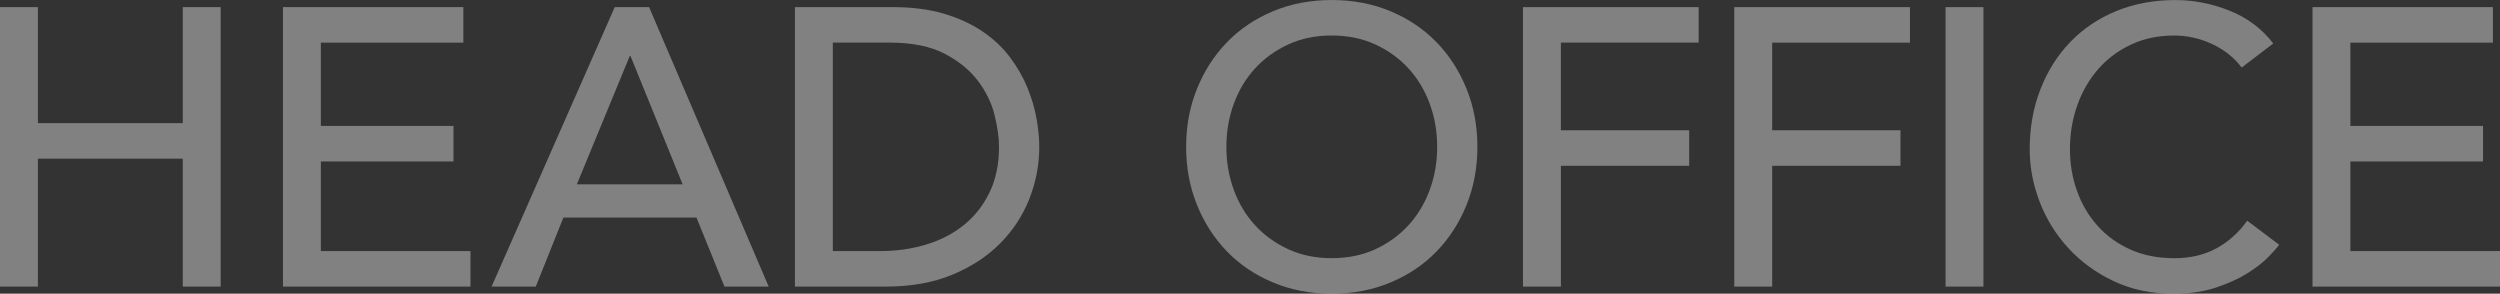 <?xml version="1.0" encoding="UTF-8"?><svg id="_レイヤー_2" xmlns="http://www.w3.org/2000/svg" viewBox="0 0 949.96 111.6"><rect x="0" y="0" width="949.96" height="111.6" fill="#333333" stroke="none"/><defs><style>.cls-1{fill:#fff;}.cls-2{opacity:.38;}</style></defs><g id="_レイヤー_2-2"><g class="cls-2"><path class="cls-1" d="M0,2.7H14.4V46.8h55.05V2.7h14.4V108.9h-14.4V60.3H14.4v48.6H0V2.7Z"/><path class="cls-1" d="M107.52,2.7h68.55v13.5h-54.15v31.65h50.4v13.5h-50.4v34.05h56.85v13.5H107.52V2.7Z"/><path class="cls-1" d="M233.59,2.7h13.05l45.45,106.2h-16.8l-10.65-26.25h-50.55l-10.5,26.25h-16.8L233.59,2.7Zm25.8,67.35l-19.8-48.75h-.3l-20.1,48.75h40.2Z"/><path class="cls-1" d="M302.05,2.7h37.05c7.5,0,14.07,.85,19.73,2.55,5.65,1.7,10.55,3.98,14.7,6.82,4.15,2.85,7.6,6.13,10.35,9.83,2.75,3.7,4.92,7.5,6.52,11.4,1.6,3.9,2.75,7.8,3.45,11.7,.7,3.9,1.05,7.5,1.05,10.8,0,6.8-1.25,13.38-3.75,19.73-2.5,6.35-6.2,12-11.1,16.95-4.9,4.95-10.98,8.92-18.22,11.92-7.25,3-15.63,4.5-25.12,4.5h-34.65V2.7Zm14.4,92.7h18.15c6.1,0,11.87-.83,17.33-2.48,5.45-1.65,10.22-4.12,14.33-7.42,4.1-3.3,7.35-7.43,9.75-12.38,2.4-4.95,3.6-10.73,3.6-17.33,0-3.4-.55-7.37-1.65-11.92-1.1-4.55-3.18-8.87-6.23-12.98-3.05-4.1-7.27-7.58-12.67-10.42-5.4-2.85-12.4-4.28-21-4.28h-21.6V95.4Z"/><path class="cls-1" d="M506.05,111.6c-8.1,0-15.55-1.43-22.35-4.28-6.8-2.85-12.63-6.77-17.47-11.77-4.85-5-8.65-10.9-11.4-17.7-2.75-6.8-4.12-14.15-4.12-22.05s1.37-15.25,4.12-22.05c2.75-6.8,6.55-12.7,11.4-17.7,4.85-5,10.67-8.92,17.47-11.77,6.8-2.85,14.25-4.27,22.35-4.27s15.55,1.42,22.35,4.27c6.8,2.85,12.62,6.78,17.47,11.77,4.85,5,8.65,10.9,11.4,17.7,2.75,6.8,4.12,14.15,4.12,22.05s-1.38,15.25-4.12,22.05c-2.75,6.8-6.55,12.7-11.4,17.7-4.85,5-10.68,8.93-17.47,11.77-6.8,2.85-14.25,4.28-22.35,4.28Zm0-13.5c6.1,0,11.6-1.12,16.5-3.38,4.9-2.25,9.1-5.27,12.6-9.08,3.5-3.8,6.2-8.27,8.1-13.42,1.9-5.15,2.85-10.62,2.85-16.43s-.95-11.27-2.85-16.42c-1.9-5.15-4.6-9.62-8.1-13.43-3.5-3.8-7.7-6.82-12.6-9.07-4.9-2.25-10.4-3.38-16.5-3.38s-11.6,1.12-16.5,3.38c-4.9,2.25-9.1,5.28-12.6,9.07-3.5,3.8-6.2,8.28-8.1,13.43-1.9,5.15-2.85,10.63-2.85,16.42s.95,11.28,2.85,16.43c1.9,5.15,4.6,9.63,8.1,13.42,3.5,3.8,7.7,6.83,12.6,9.08,4.9,2.25,10.4,3.38,16.5,3.38Z"/><path class="cls-1" d="M578.71,2.7h66.75v13.5h-52.35V49.5h48.75v13.5h-48.75v45.9h-14.4V2.7Z"/><path class="cls-1" d="M659,2.7h66.75v13.5h-52.35V49.5h48.75v13.5h-48.75v45.9h-14.4V2.7Z"/><path class="cls-1" d="M739.28,2.7h14.4V108.9h-14.4V2.7Z"/><path class="cls-1" d="M851.8,25.65c-3-3.9-6.8-6.9-11.4-9-4.6-2.1-9.35-3.15-14.25-3.15-6,0-11.43,1.12-16.28,3.38-4.85,2.25-9,5.32-12.45,9.23-3.45,3.9-6.13,8.47-8.02,13.72-1.9,5.25-2.85,10.88-2.85,16.88,0,5.6,.9,10.9,2.7,15.9,1.8,5,4.4,9.4,7.8,13.2,3.4,3.8,7.55,6.8,12.45,9,4.9,2.2,10.45,3.3,16.65,3.3s11.45-1.25,16.05-3.75c4.6-2.5,8.5-6,11.7-10.5l12.15,9.15c-.8,1.1-2.2,2.68-4.2,4.73-2,2.05-4.65,4.1-7.95,6.15-3.3,2.05-7.28,3.85-11.92,5.4-4.65,1.55-10.03,2.33-16.12,2.33-8.4,0-15.98-1.6-22.73-4.8s-12.5-7.4-17.25-12.6c-4.75-5.2-8.38-11.07-10.88-17.62-2.5-6.55-3.75-13.17-3.75-19.88,0-8.2,1.35-15.77,4.05-22.72,2.7-6.95,6.47-12.95,11.33-18,4.85-5.05,10.67-8.97,17.48-11.78,6.8-2.8,14.3-4.2,22.5-4.2,7,0,13.88,1.35,20.62,4.05,6.75,2.7,12.27,6.85,16.57,12.45l-12,9.15Z"/><path class="cls-1" d="M878.71,2.7h68.55v13.5h-54.15v31.65h50.4v13.5h-50.4v34.05h56.85v13.5h-71.25V2.7Z"/></g></g></svg>